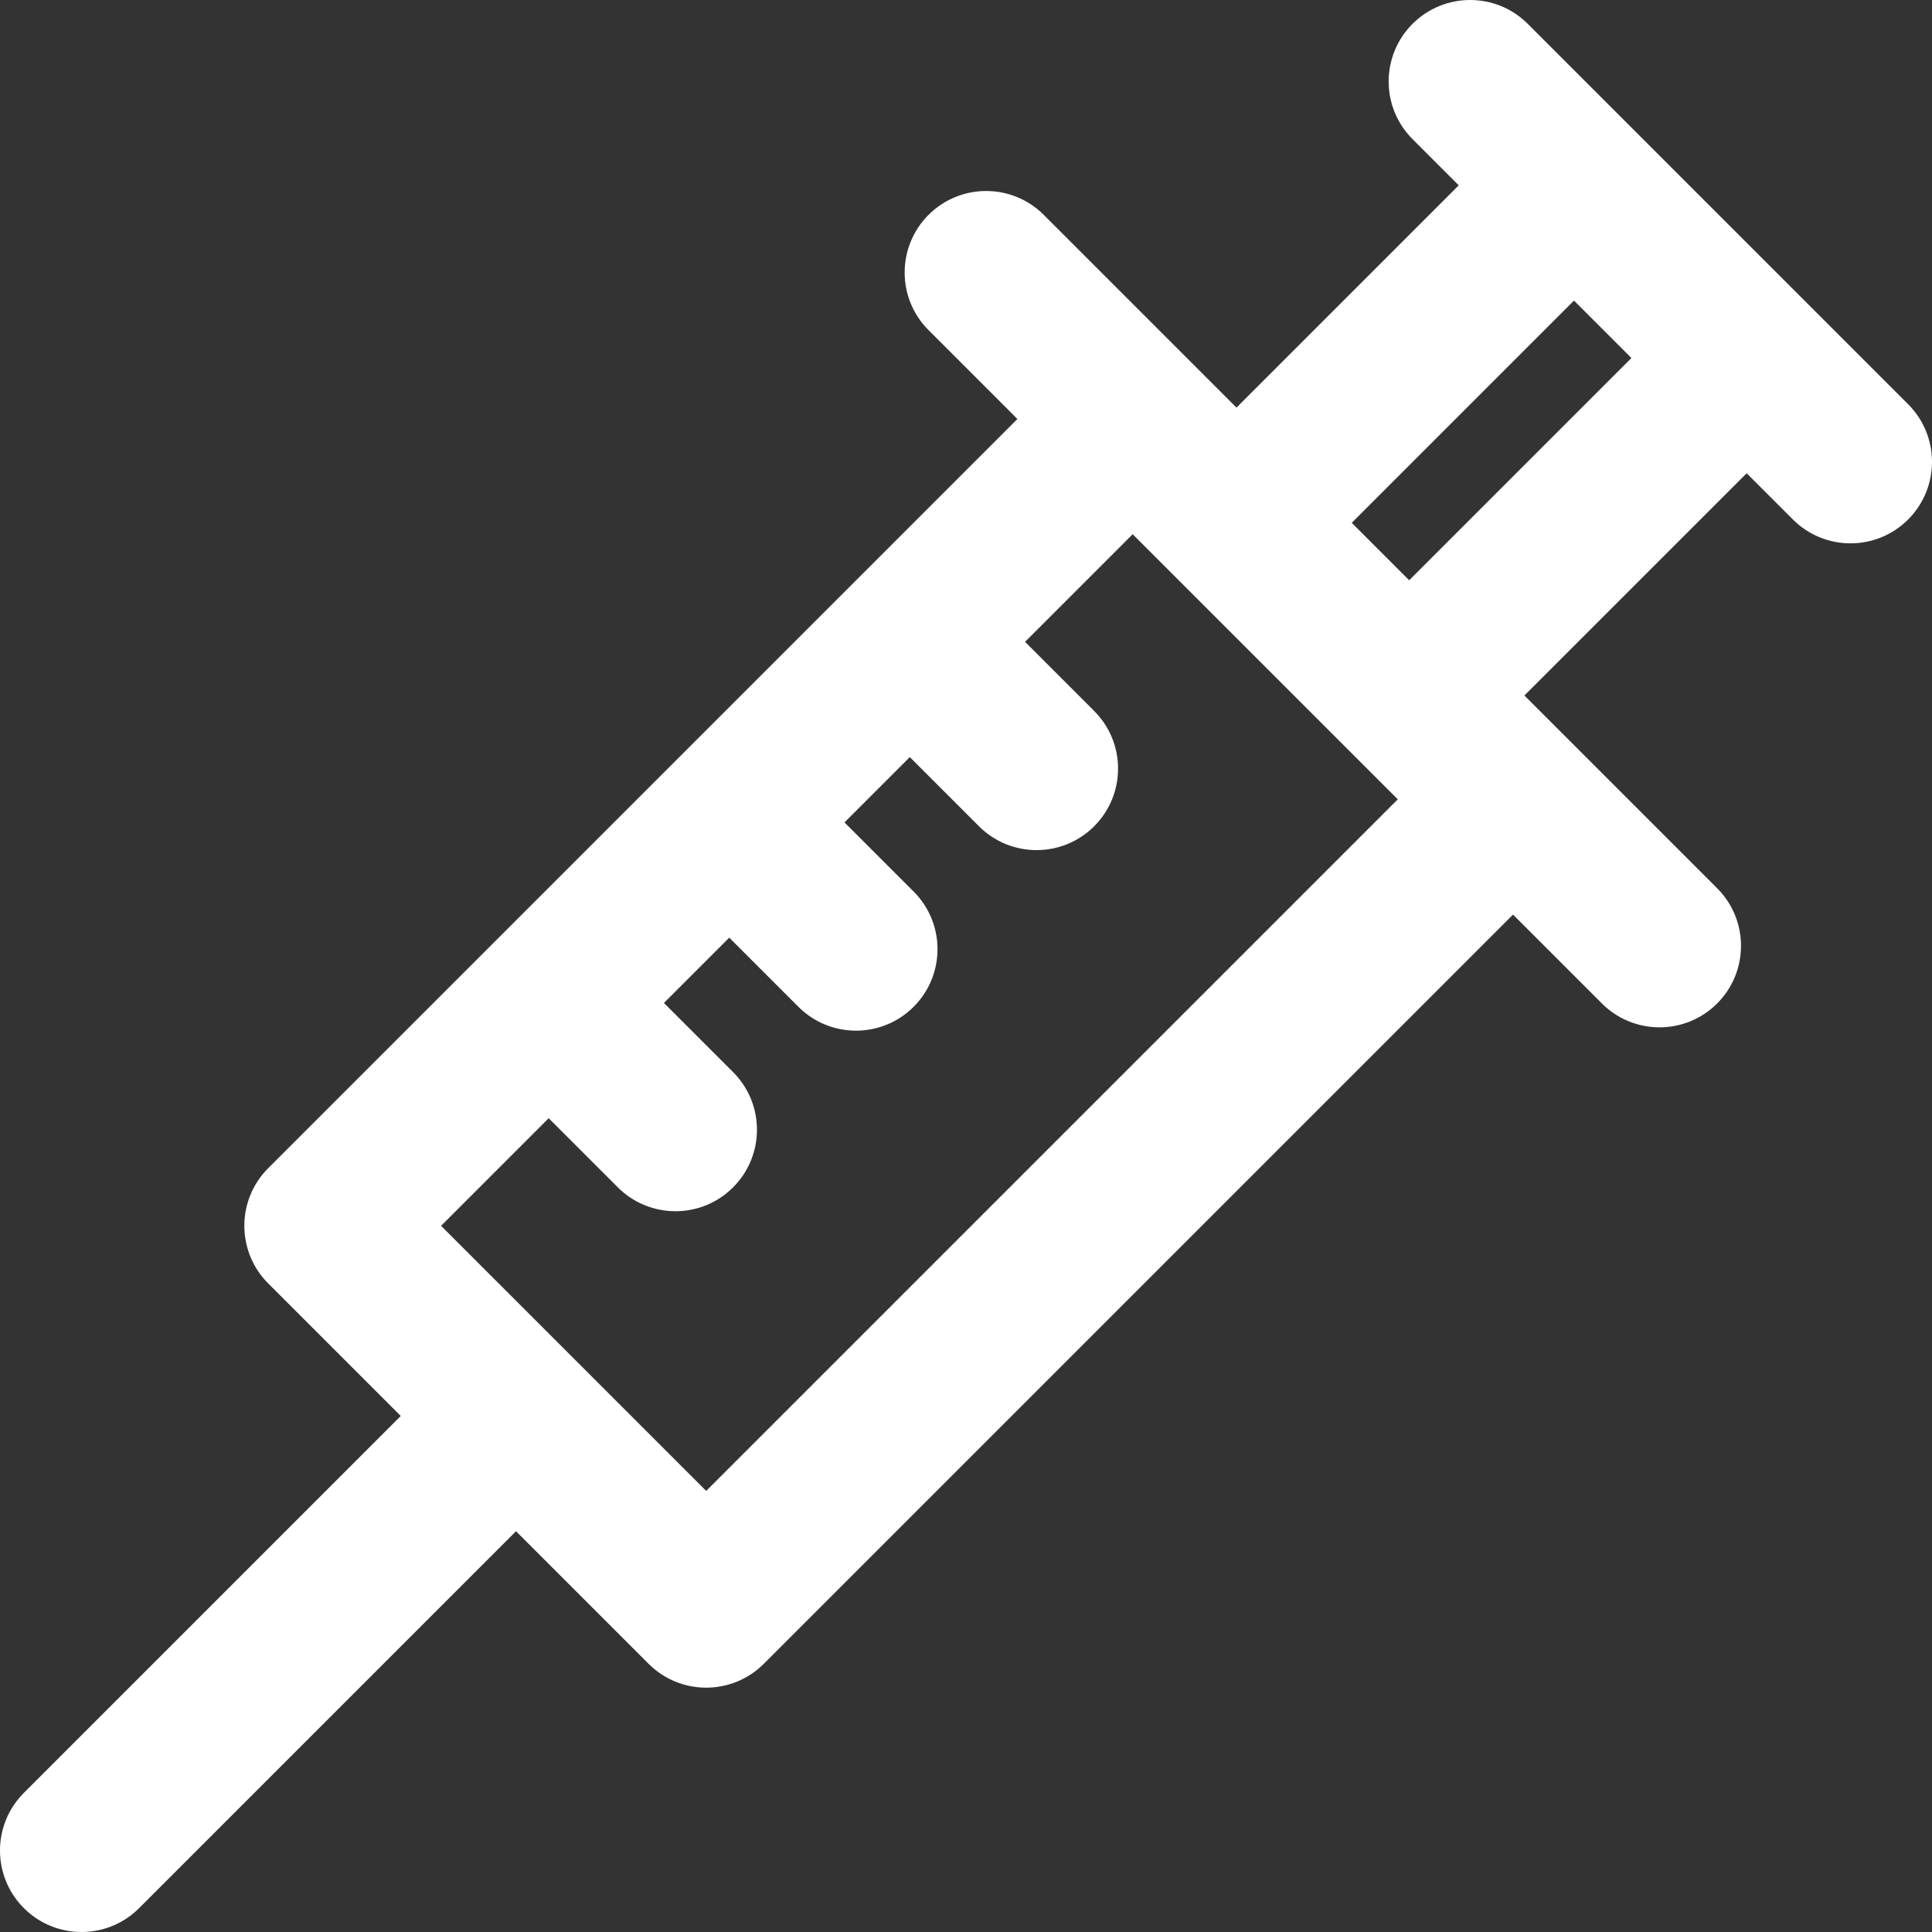 <?xml version="1.0" encoding="iso-8859-1"?>
<!-- Generator: Adobe Illustrator 19.0.0, SVG Export Plug-In . SVG Version: 6.00 Build 0)  -->
<svg version="1.1" id="Layer_1" xmlns="http://www.w3.org/2000/svg" xmlns:xlink="http://www.w3.org/1999/xlink" x="0px"
	y="0px" viewBox="0 0 511.999 511.999" style="enable-background:new 0 0 511.999 511.999; fill: white;" xml:space="preserve">
	<rect x="0" y="0" width="511.999" height="511.999" fill="#333333" stroke="none"/>
	<g>
		<g>
			<path d="M505.673,107.124c-9.658-9.657-91.227-91.227-100.798-100.798c-8.433-8.434-22.108-8.434-30.542,0s-8.434,22.108,0,30.542
			l12.248,12.248l-58.898,58.898c-24.93-24.93-30.011-30.011-51.072-51.072c-8.433-8.434-22.108-8.434-30.542,0
			c-8.434,8.434-8.434,22.108,0,30.542l23.552,23.552L71.077,309.58c-8.434,8.434-8.434,22.108,0,30.542l35.129,35.129l-99.88,99.88
			c-8.434,8.434-8.434,22.108,0,30.542c8.433,8.434,22.108,8.436,30.542,0l99.88-99.88l35.129,35.129
			c8.433,8.433,22.108,8.434,30.542,0l198.546-198.546l23.552,23.552c8.433,8.434,22.108,8.436,30.542,0
			c8.434-8.434,8.434-22.108,0-30.542c-21.054-21.054-26.152-26.152-51.072-51.072l58.898-58.897l12.248,12.248
			c8.433,8.434,22.108,8.436,30.542,0C514.107,129.232,514.107,115.558,505.673,107.124z M187.147,395.109l-70.256-70.257
			l28.516-28.516l18.325,18.325c8.433,8.433,22.108,8.434,30.542,0c8.434-8.434,8.434-22.108,0-30.542l-18.325-18.325l17.307-17.308
			l18.325,18.325c8.433,8.434,22.108,8.436,30.542,0c8.434-8.434,8.434-22.108,0-30.542l-18.325-18.325l17.307-17.307l18.325,18.325
			c8.433,8.434,22.108,8.436,30.542,0c8.434-8.434,8.434-22.108,0-30.542l-18.325-18.325l28.518-28.518
			c7.059,7.059,63.202,63.202,70.257,70.257L187.147,395.109z M373.444,153.773l-15.218-15.218l58.897-58.897l15.218,15.218
			L373.444,153.773z" />
		</g>
	</g>
</svg>